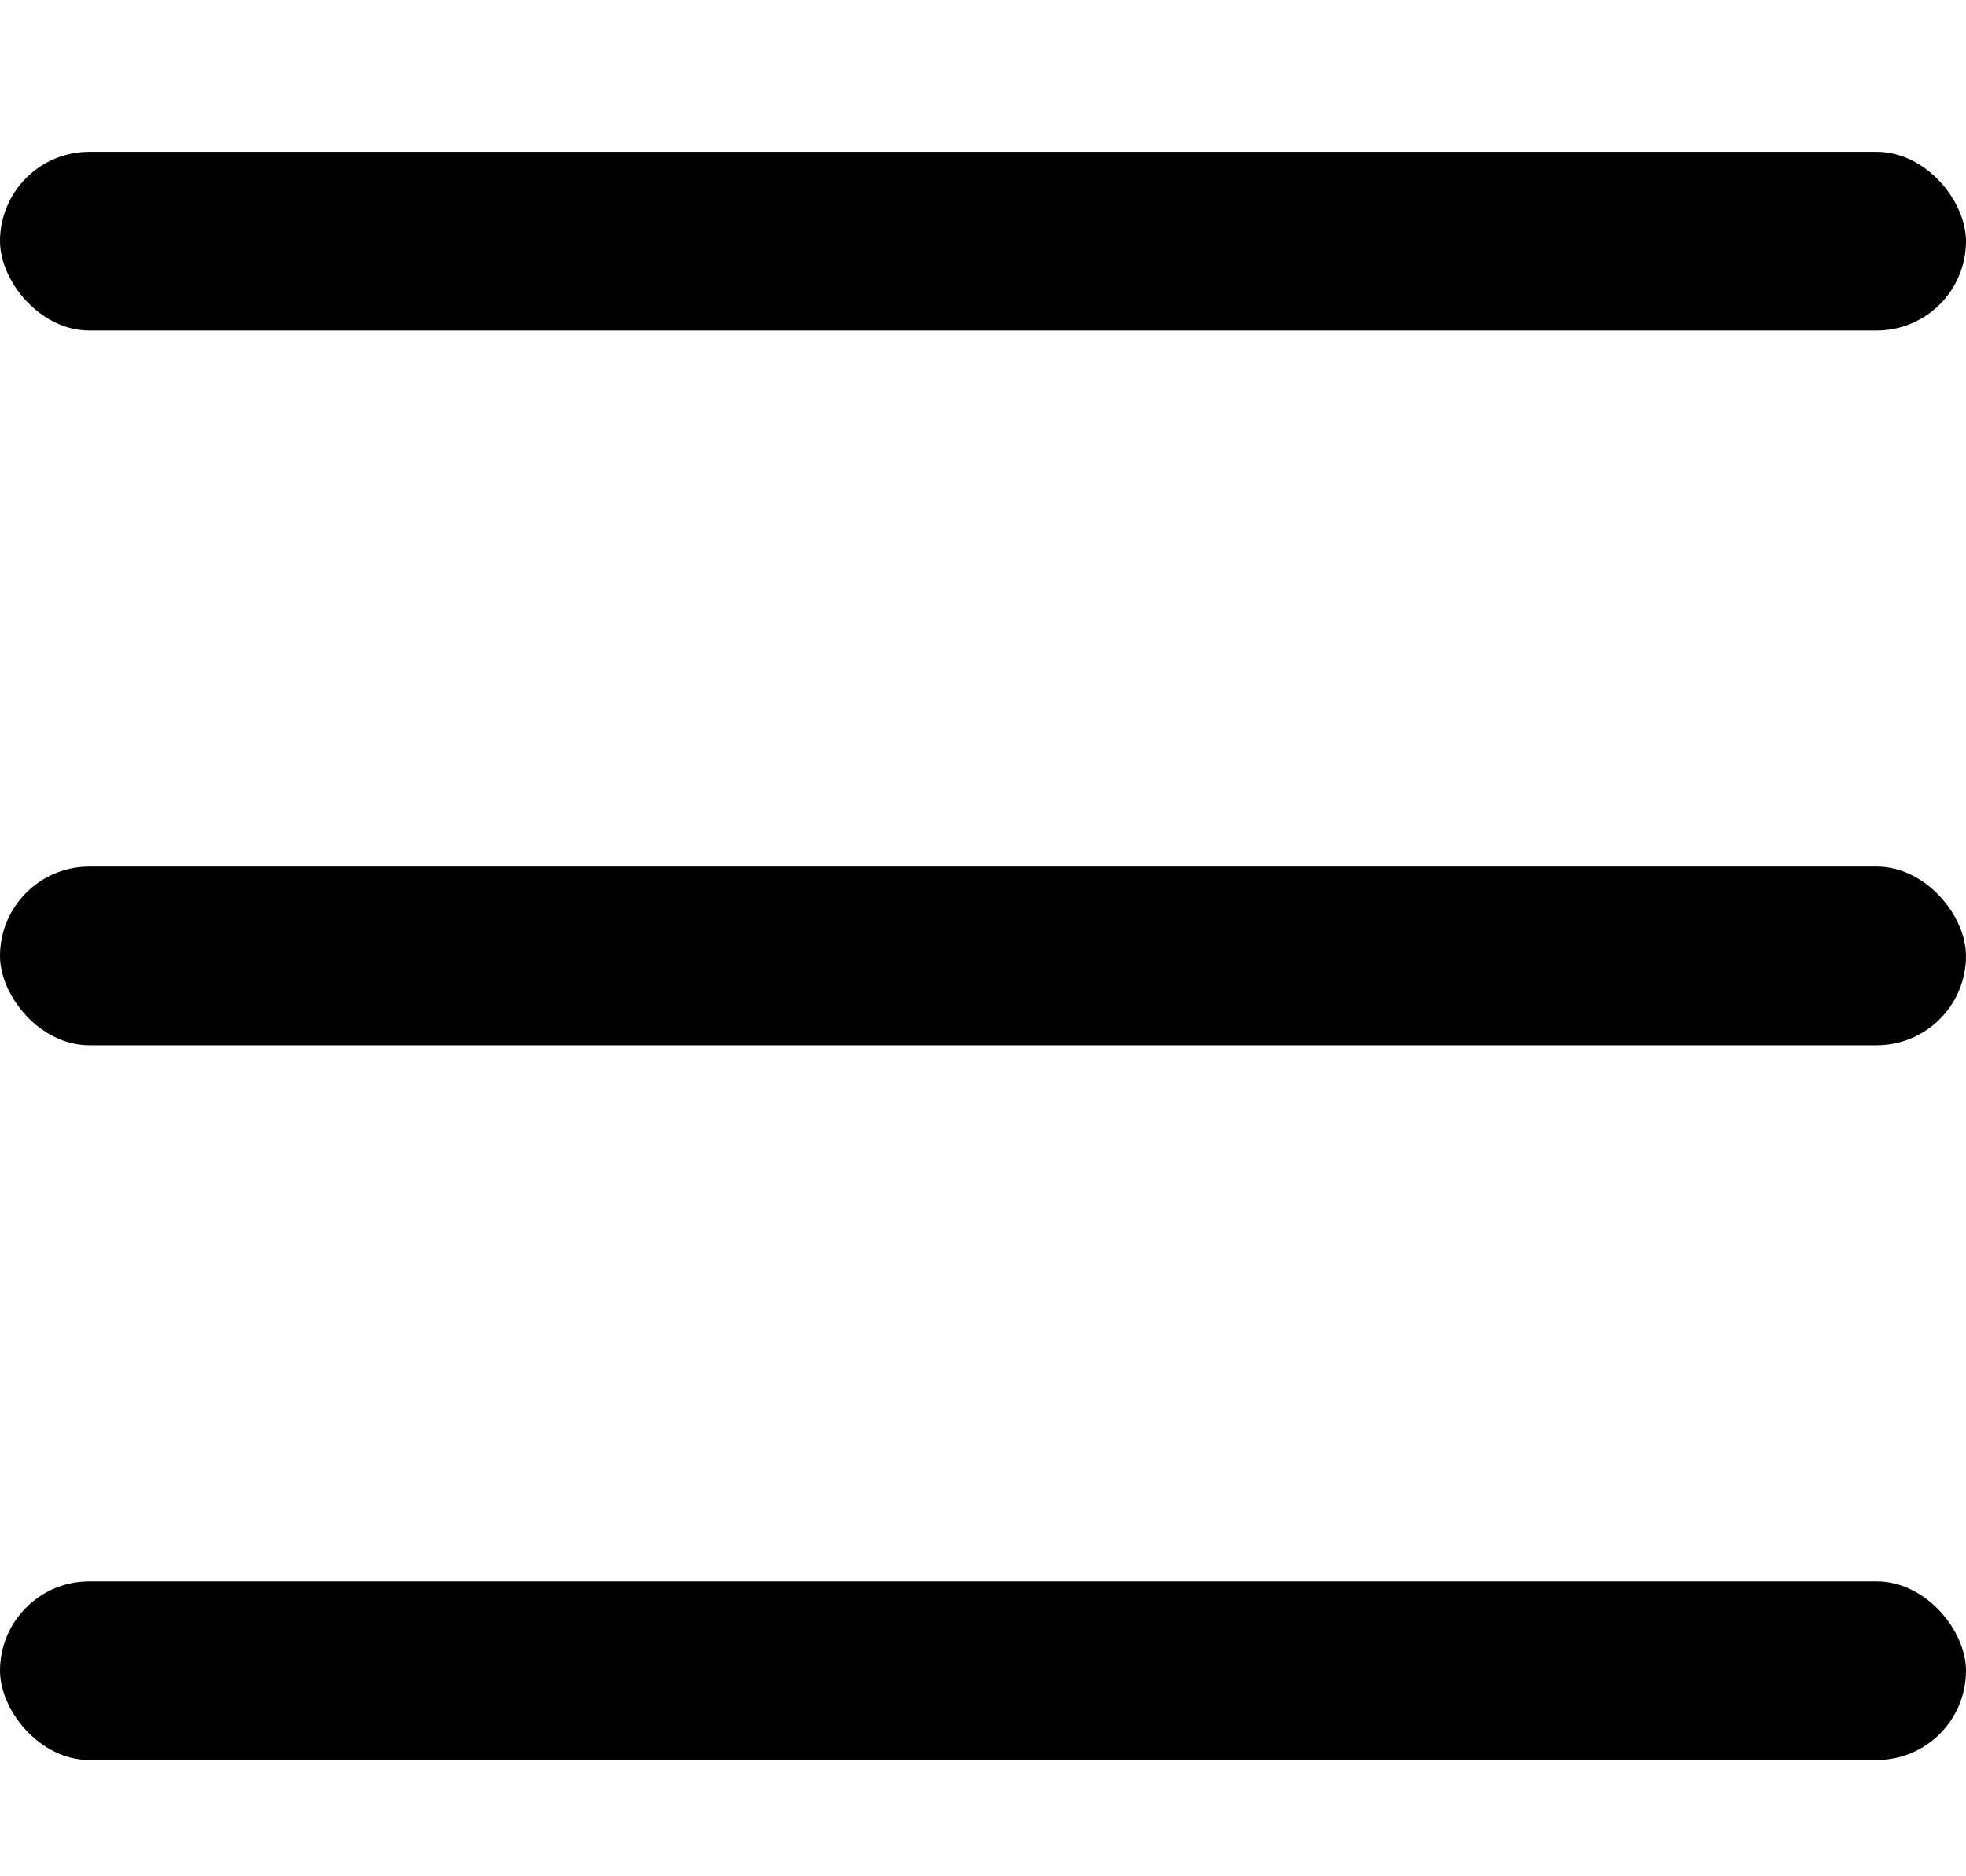 <?xml version="1.0" encoding="UTF-8"?> <svg xmlns="http://www.w3.org/2000/svg" width="22" height="21" viewBox="0 0 22 21" fill="none"><rect y="1.699" width="22" height="2" rx="1" fill="black"></rect><rect y="9.699" width="22" height="2" rx="1" fill="black"></rect><rect y="17.699" width="22" height="2" rx="1" fill="black"></rect></svg> 